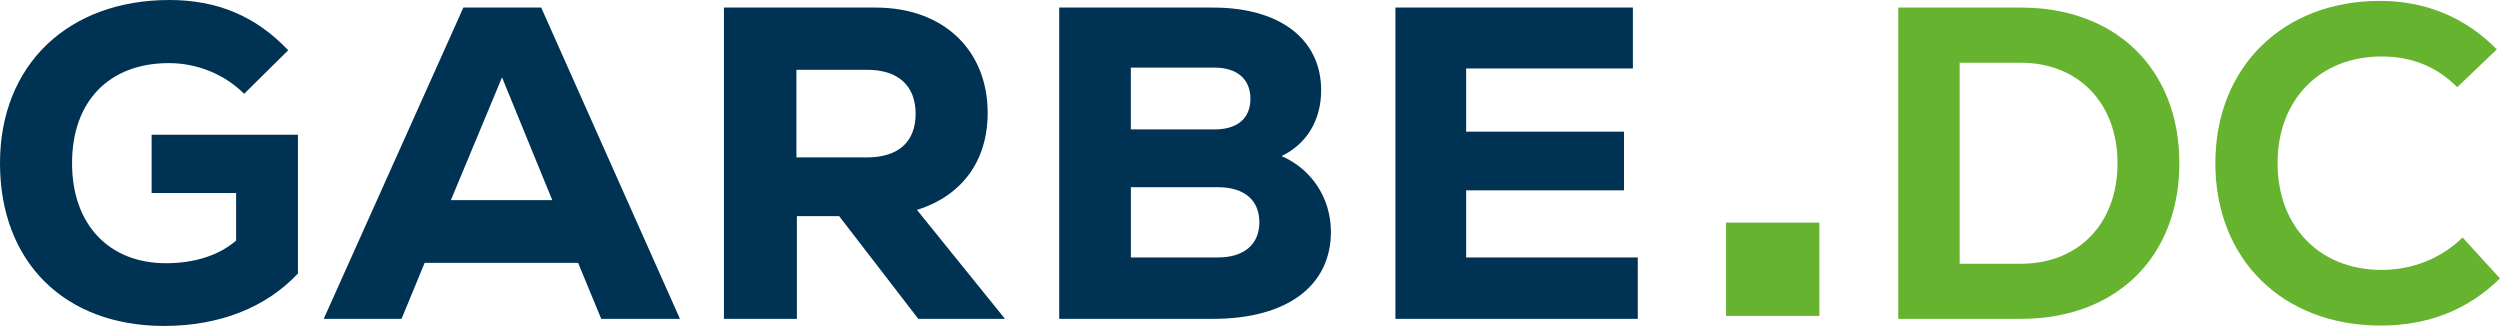 <?xml version="1.0" encoding="UTF-8"?>
<svg id="GDC_RGB_Blue_Green" data-name="GDC RGB Blue Green" xmlns="http://www.w3.org/2000/svg" viewBox="0 0 584.68 76.23">
  <defs>
    <style>
      .cls-1 {
        fill: #65b32e;
      }

      .cls-1, .cls-2 {
        stroke-width: 0px;
      }

      .cls-2 {
        fill: #003254;
      }
    </style>
  </defs>
  <g>
    <path class="cls-2" d="m69.68,31.51v32.45c-7.38,7.9-18.3,12.27-31.31,12.27C15.08,76.23,0,61.26,0,38.17S16.02,0,39.63,0c11.13,0,20.18,3.74,27.77,11.75l-10.3,10.19c-4.58-4.58-11.02-7.18-17.58-7.18-14.04,0-22.67,8.95-22.67,23.4s8.74,23.4,21.94,23.4c6.76,0,12.48-1.87,16.43-5.3v-11.13h-19.76v-13.62h34.22Z"/>
    <path class="cls-2" d="m135.2,61.47h-35.88l-5.41,13.1h-18.2L108.37,1.77h18.2l32.45,72.8h-18.41l-5.41-13.1Zm-29.75-14.67h23.71l-11.75-28.71-11.96,28.71Z"/>
    <path class="cls-2" d="m196.25,50.54h-9.88v24.03h-17.06V1.77h35.47c15.91,0,26.21,9.98,26.21,24.65,0,11.13-5.93,19.35-16.54,22.67l20.59,25.48h-20.28l-18.51-24.03Zm6.55-34.22h-16.54v20.49h16.54c7.28,0,11.34-3.64,11.34-10.19s-4.06-10.3-11.34-10.3Z"/>
    <path class="cls-2" d="m311.27,54.19c0,12.69-10.3,20.38-27.56,20.38h-35.99V1.77h35.99c15.6,0,25.27,7.38,25.27,19.34,0,7.07-3.43,12.58-9.26,15.39,6.97,3.02,11.54,9.78,11.54,17.68Zm-46.8-38.38v14.46h19.55c5.41,0,8.42-2.6,8.42-7.18s-3.12-7.28-8.42-7.28h-19.55Zm30.06,36.19c0-5.2-3.54-8.22-9.67-8.22h-20.38v16.43h20.38c6.14,0,9.67-3.12,9.67-8.22Z"/>
    <path class="cls-2" d="m383.03,60.22v14.35h-56.68V1.77h55.54v14.25h-39v14.77h36.92v13.73h-36.92v15.7h40.15Z"/>
  </g>
  <rect class="cls-1" x="403.68" y="52.06" width="21.82" height="21.82"/>
  <g>
    <path class="cls-1" d="m509.69,38.17c0,21.94-14.77,36.4-37.03,36.4h-28.71V1.77h28.71c22.26,0,37.03,14.46,37.03,36.4Zm-14.46,0c0-14.14-9.26-23.5-22.57-23.5h-14.35v47.01h14.35c13.42,0,22.57-9.36,22.57-23.5Z"/>
    <path class="cls-1" d="m518.11,38.17c0-22.57,15.91-37.96,38.48-37.96,10.71,0,19.97,3.85,27.35,11.34l-9.26,8.84c-4.78-4.79-10.61-7.18-17.68-7.18-14.46,0-24.34,10.09-24.34,24.96s9.88,24.96,24.34,24.96c7.18,0,13.94-2.7,18.93-7.59l8.74,9.57c-7.49,7.38-16.85,11.03-27.87,11.03-23.09,0-38.69-15.6-38.69-37.96Z"/>
  </g>
</svg>